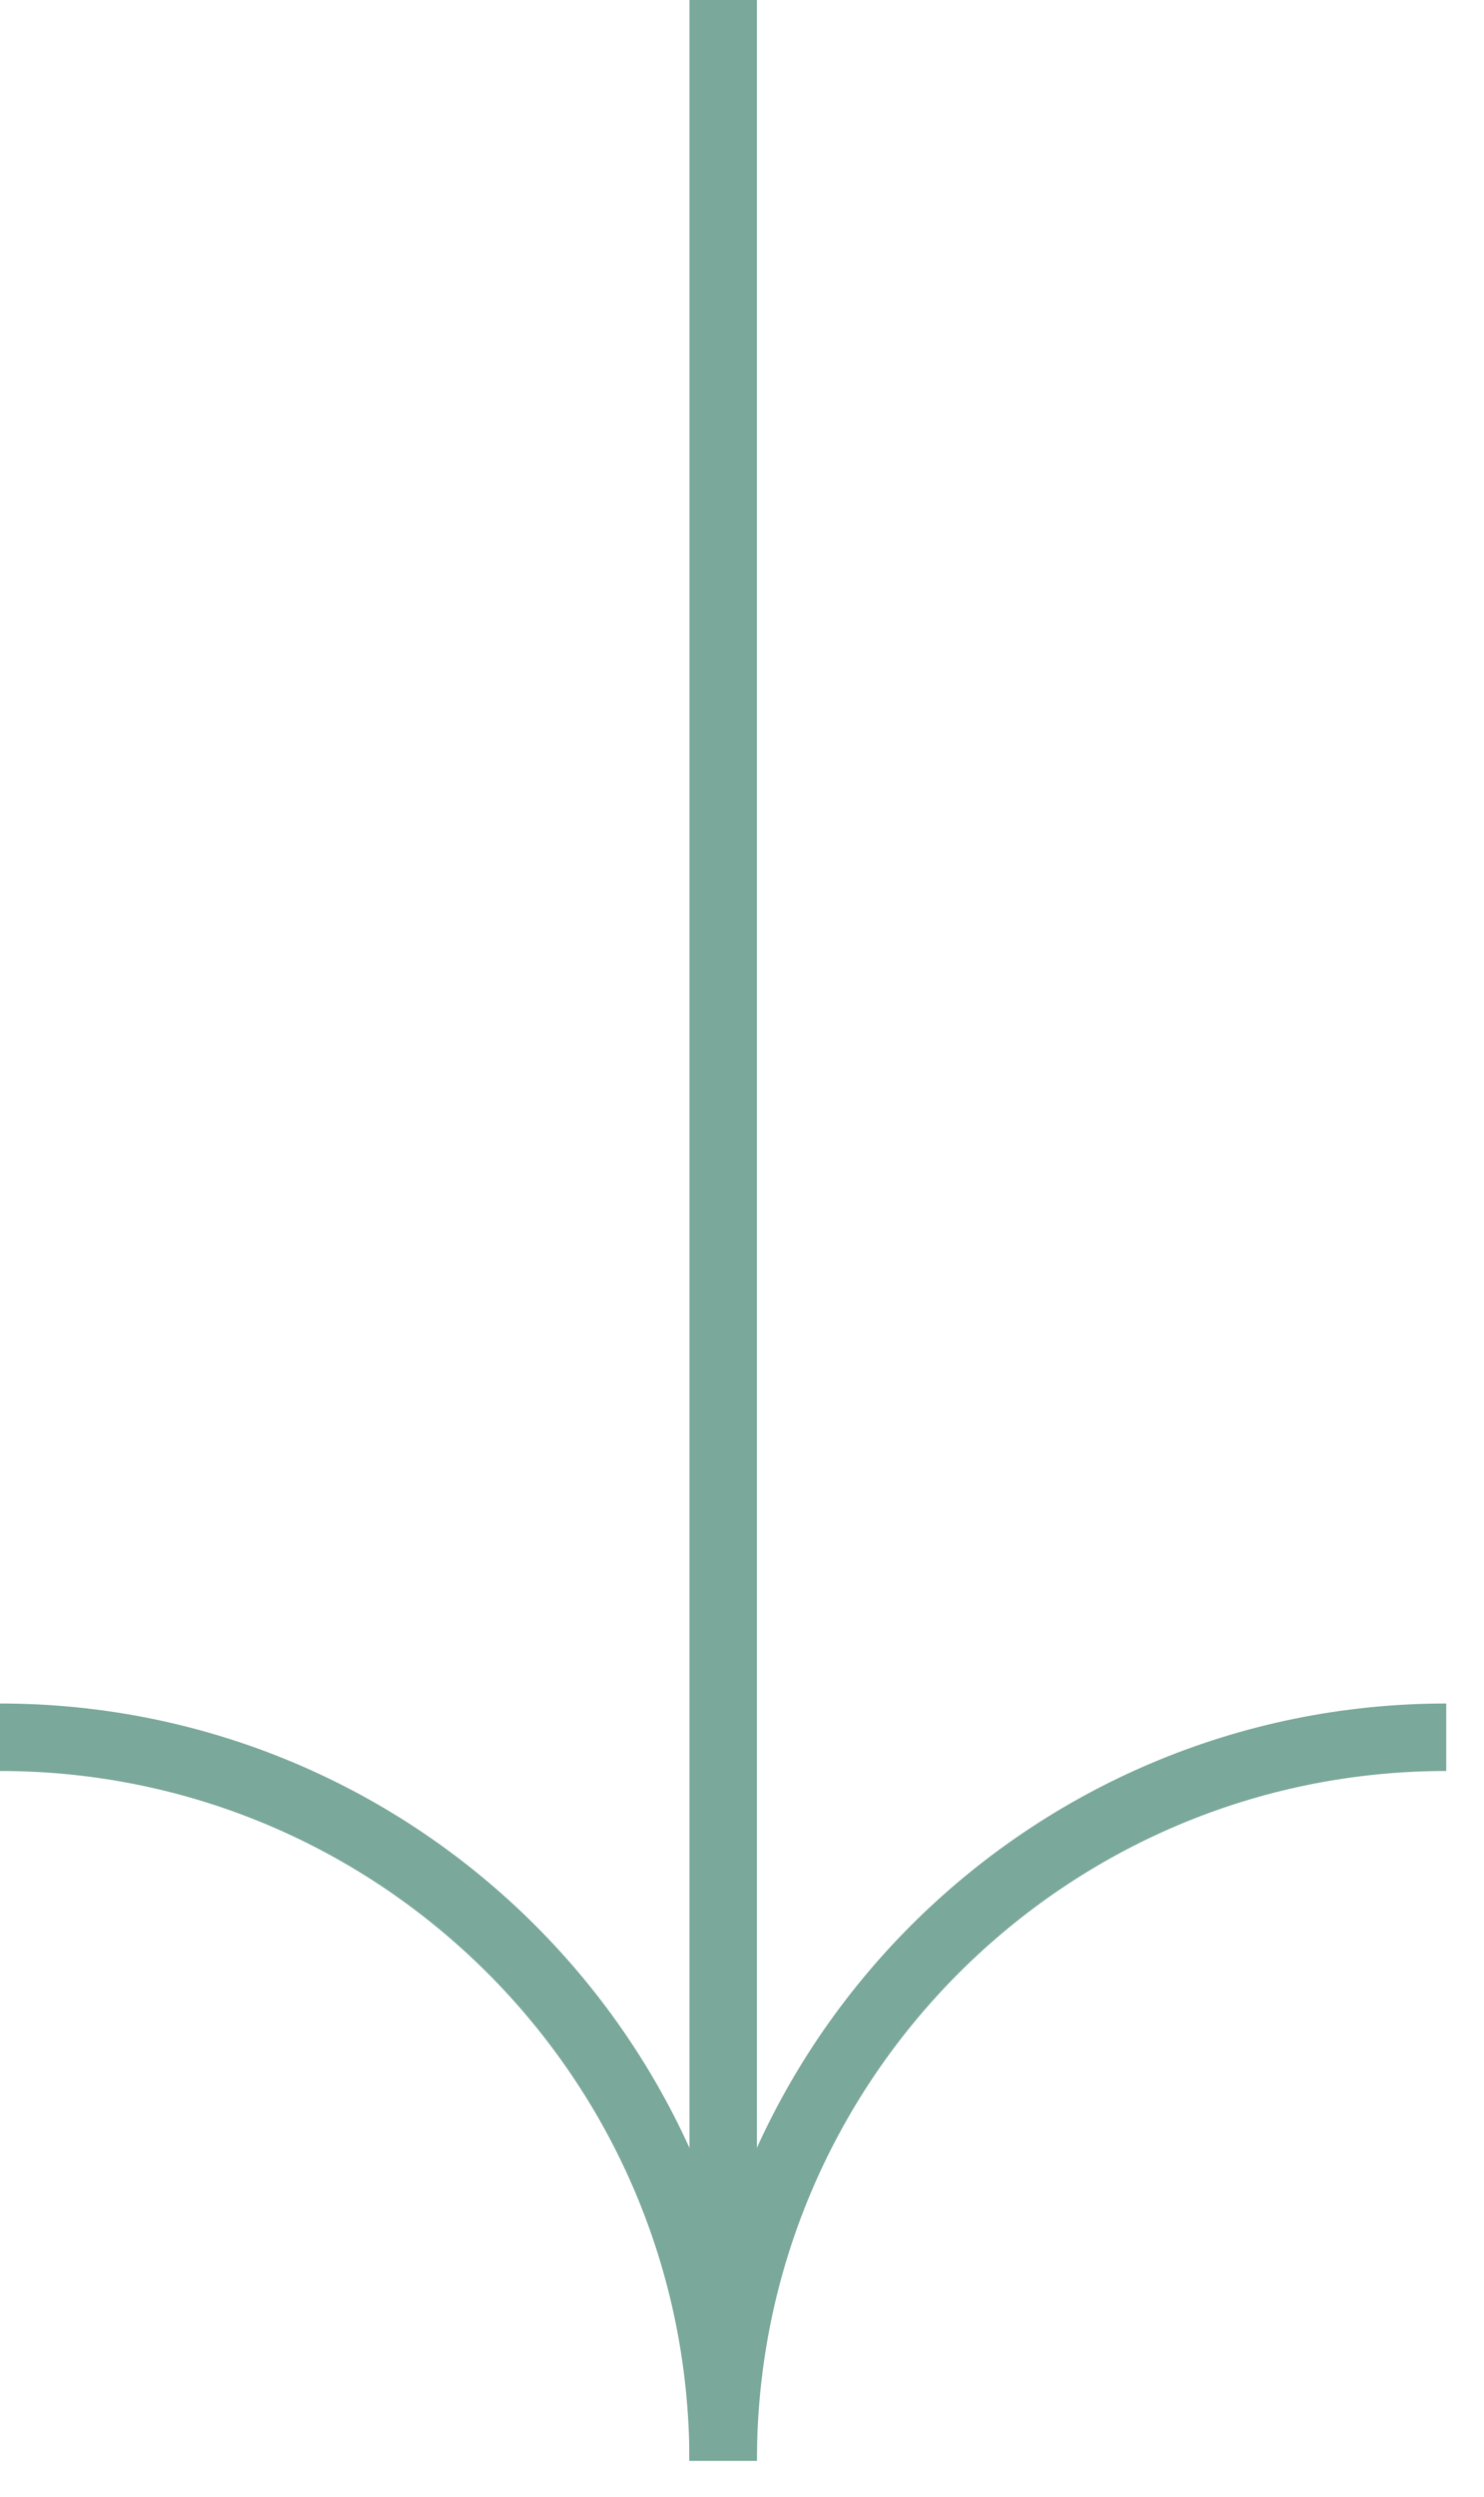 <svg width="22" height="37" viewBox="0 0 22 37" fill="none" xmlns="http://www.w3.org/2000/svg">
<g clip-path="url(#clip0_399_4956)">
<path d="M10.721 0L10.721 36.469" stroke="#7AA89A" stroke-miterlimit="10"/>
<path d="M0 25.745C5.92 25.745 10.72 30.545 10.72 36.465" stroke="#7AA89A" stroke-miterlimit="10"/>
<path d="M21.441 25.745C15.521 25.745 10.721 30.545 10.721 36.465" stroke="#7AA89A" stroke-miterlimit="10"/>
</g>
<defs>
<clipPath id="clip0_399_4956">
<rect width="21.44" height="36.469" fill="white"/>
</clipPath>
</defs>
</svg>
